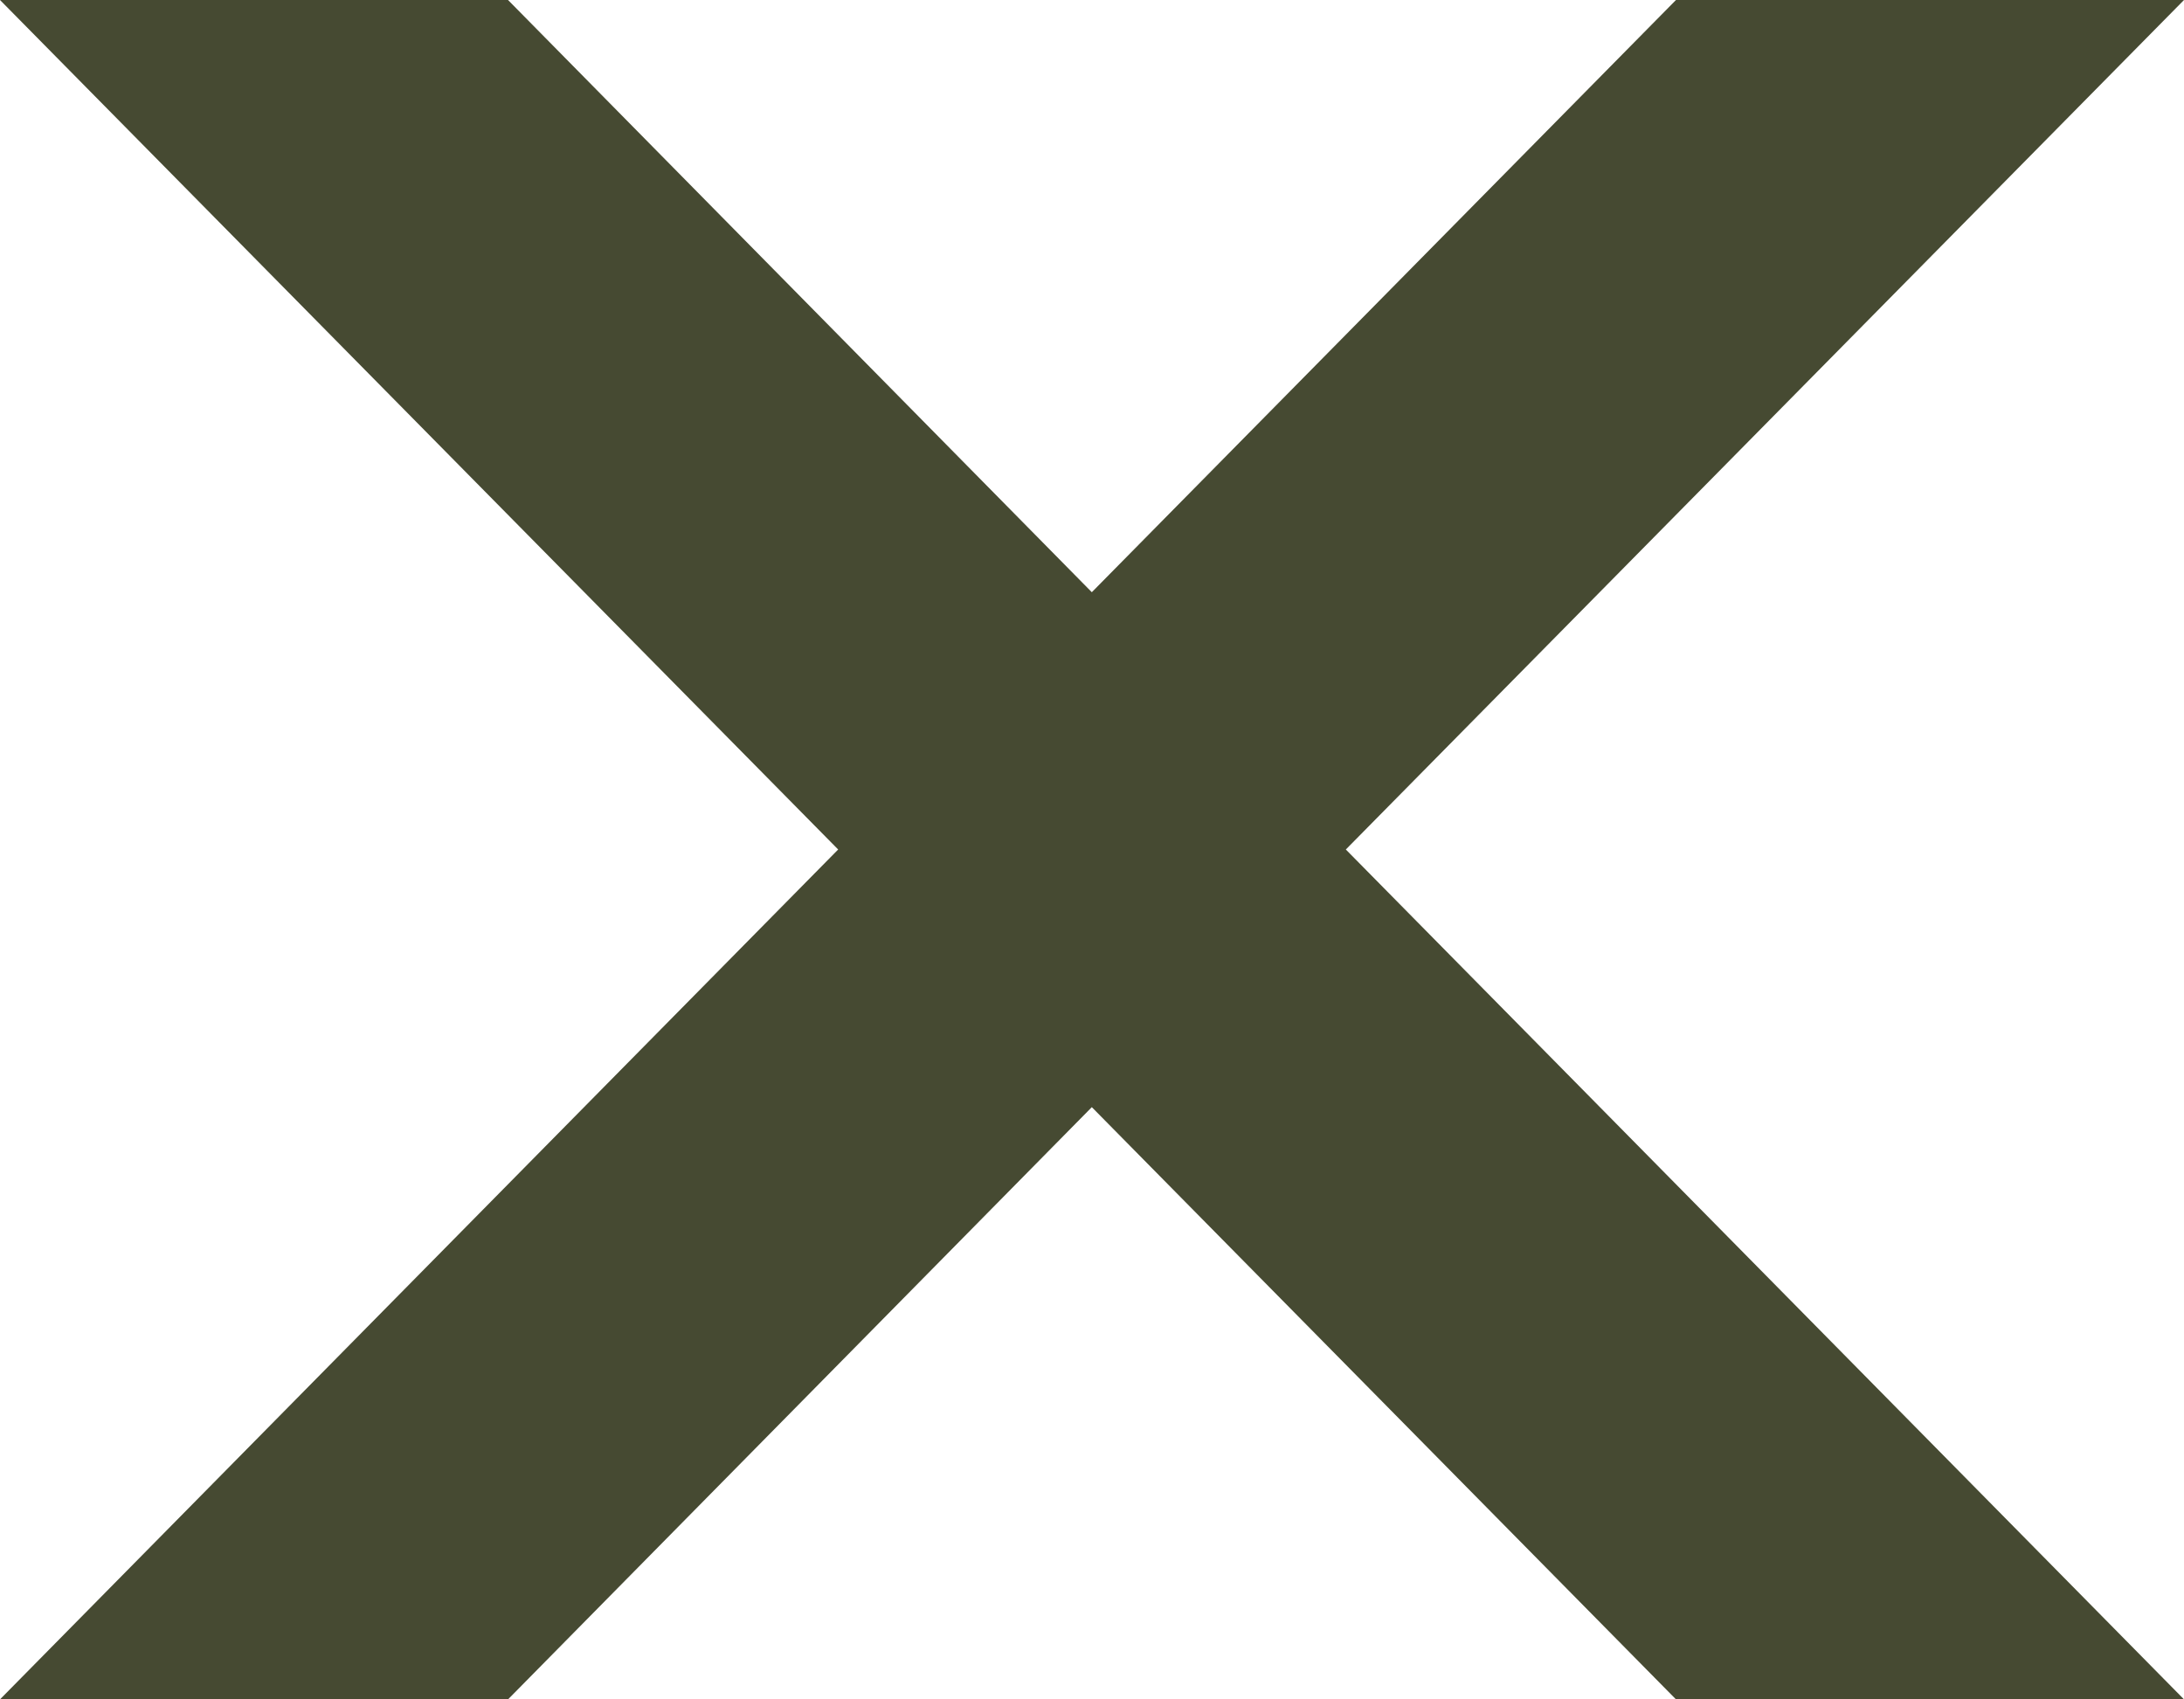 <svg width="1145" height="891" viewBox="0 0 1145 891" fill="none" xmlns="http://www.w3.org/2000/svg">
<path d="M878.659 0L572.405 310.503L266.341 0H0L439.424 445.404L0 891H266.341L572.405 580.497L878.659 891H1145L705.576 445.404L1145 0H878.659Z" fill="#464A32"/>
</svg>

